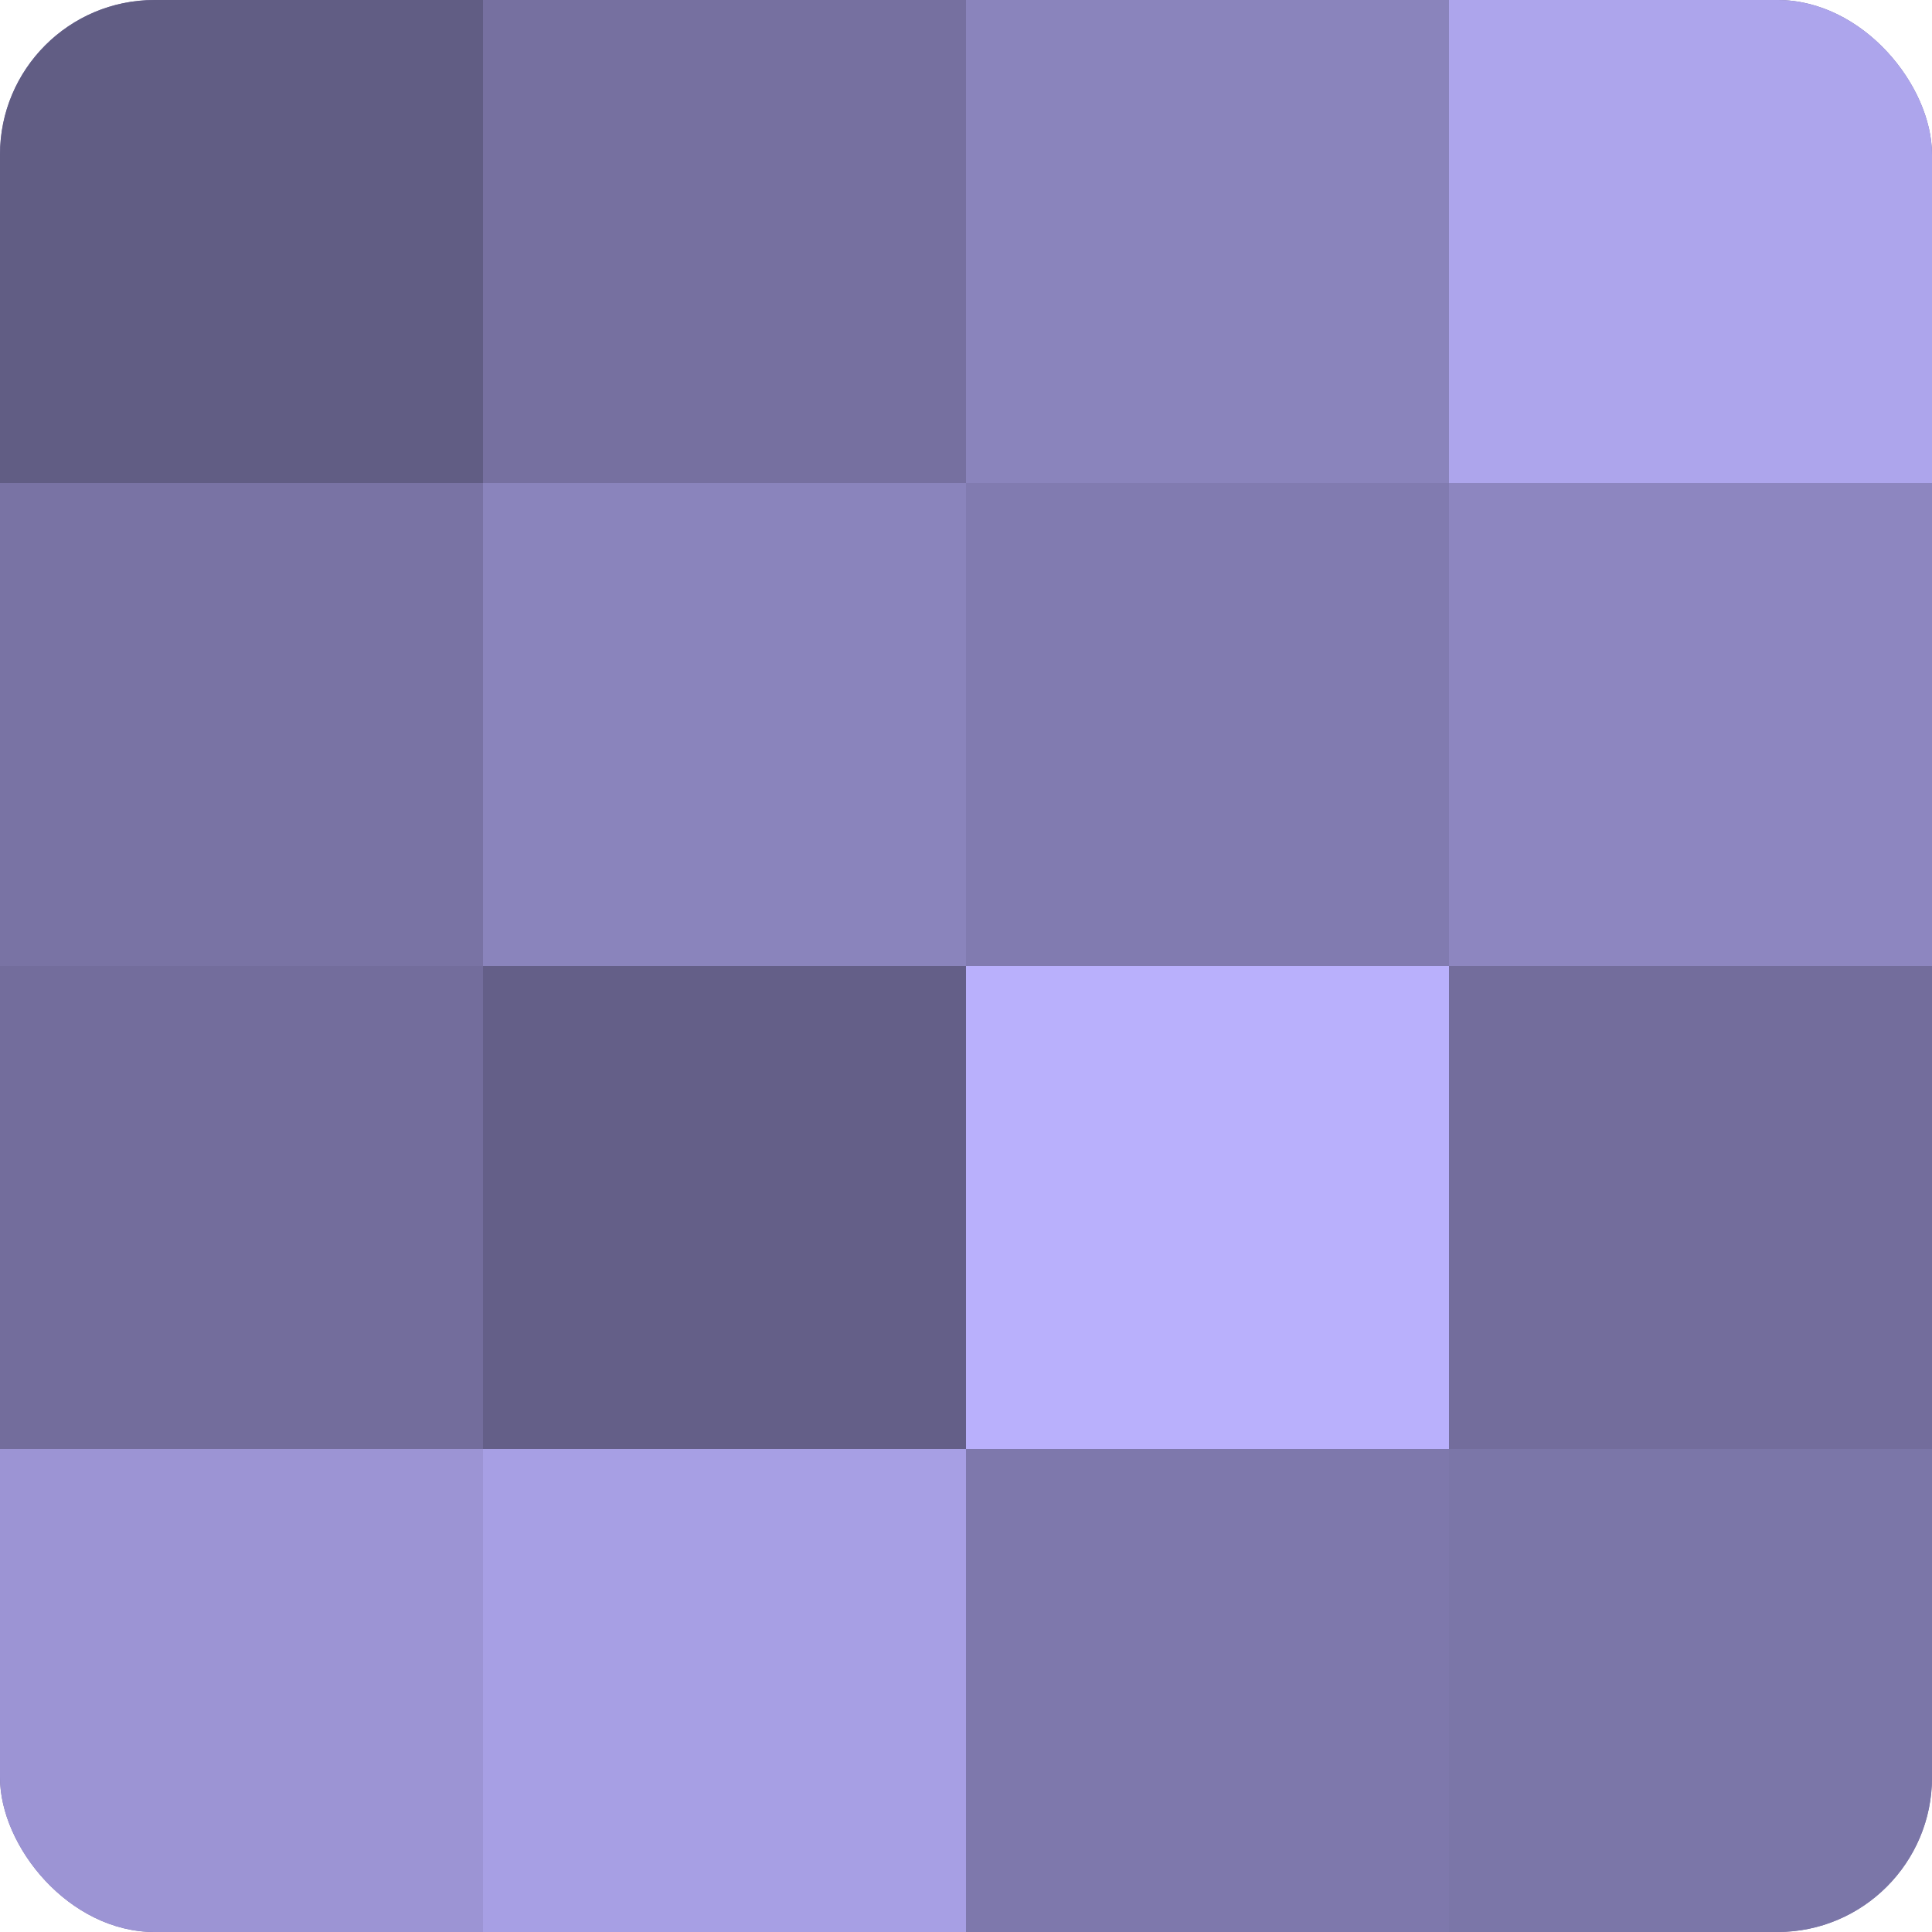 <?xml version="1.0" encoding="UTF-8"?>
<svg xmlns="http://www.w3.org/2000/svg" width="60" height="60" viewBox="0 0 100 100" preserveAspectRatio="xMidYMid meet"><defs><clipPath id="c" width="100" height="100"><rect width="100" height="100" rx="8" ry="8"/></clipPath></defs><g clip-path="url(#c)"><rect width="100" height="100" fill="#7670a0"/><rect width="25" height="25" fill="#615d84"/><rect y="25" width="25" height="25" fill="#7973a4"/><rect y="50" width="25" height="25" fill="#736d9c"/><rect y="75" width="25" height="25" fill="#9c94d4"/><rect x="25" width="25" height="25" fill="#7670a0"/><rect x="25" y="25" width="25" height="25" fill="#8a84bc"/><rect x="25" y="50" width="25" height="25" fill="#645f88"/><rect x="25" y="75" width="25" height="25" fill="#a79fe4"/><rect x="50" width="25" height="25" fill="#8a84bc"/><rect x="50" y="25" width="25" height="25" fill="#817bb0"/><rect x="50" y="50" width="25" height="25" fill="#b9b0fc"/><rect x="50" y="75" width="25" height="25" fill="#7e78ac"/><rect x="75" width="25" height="25" fill="#ada5ec"/><rect x="75" y="25" width="25" height="25" fill="#8d86c0"/><rect x="75" y="50" width="25" height="25" fill="#736d9c"/><rect x="75" y="75" width="25" height="25" fill="#7b76a8"/></g></svg>
